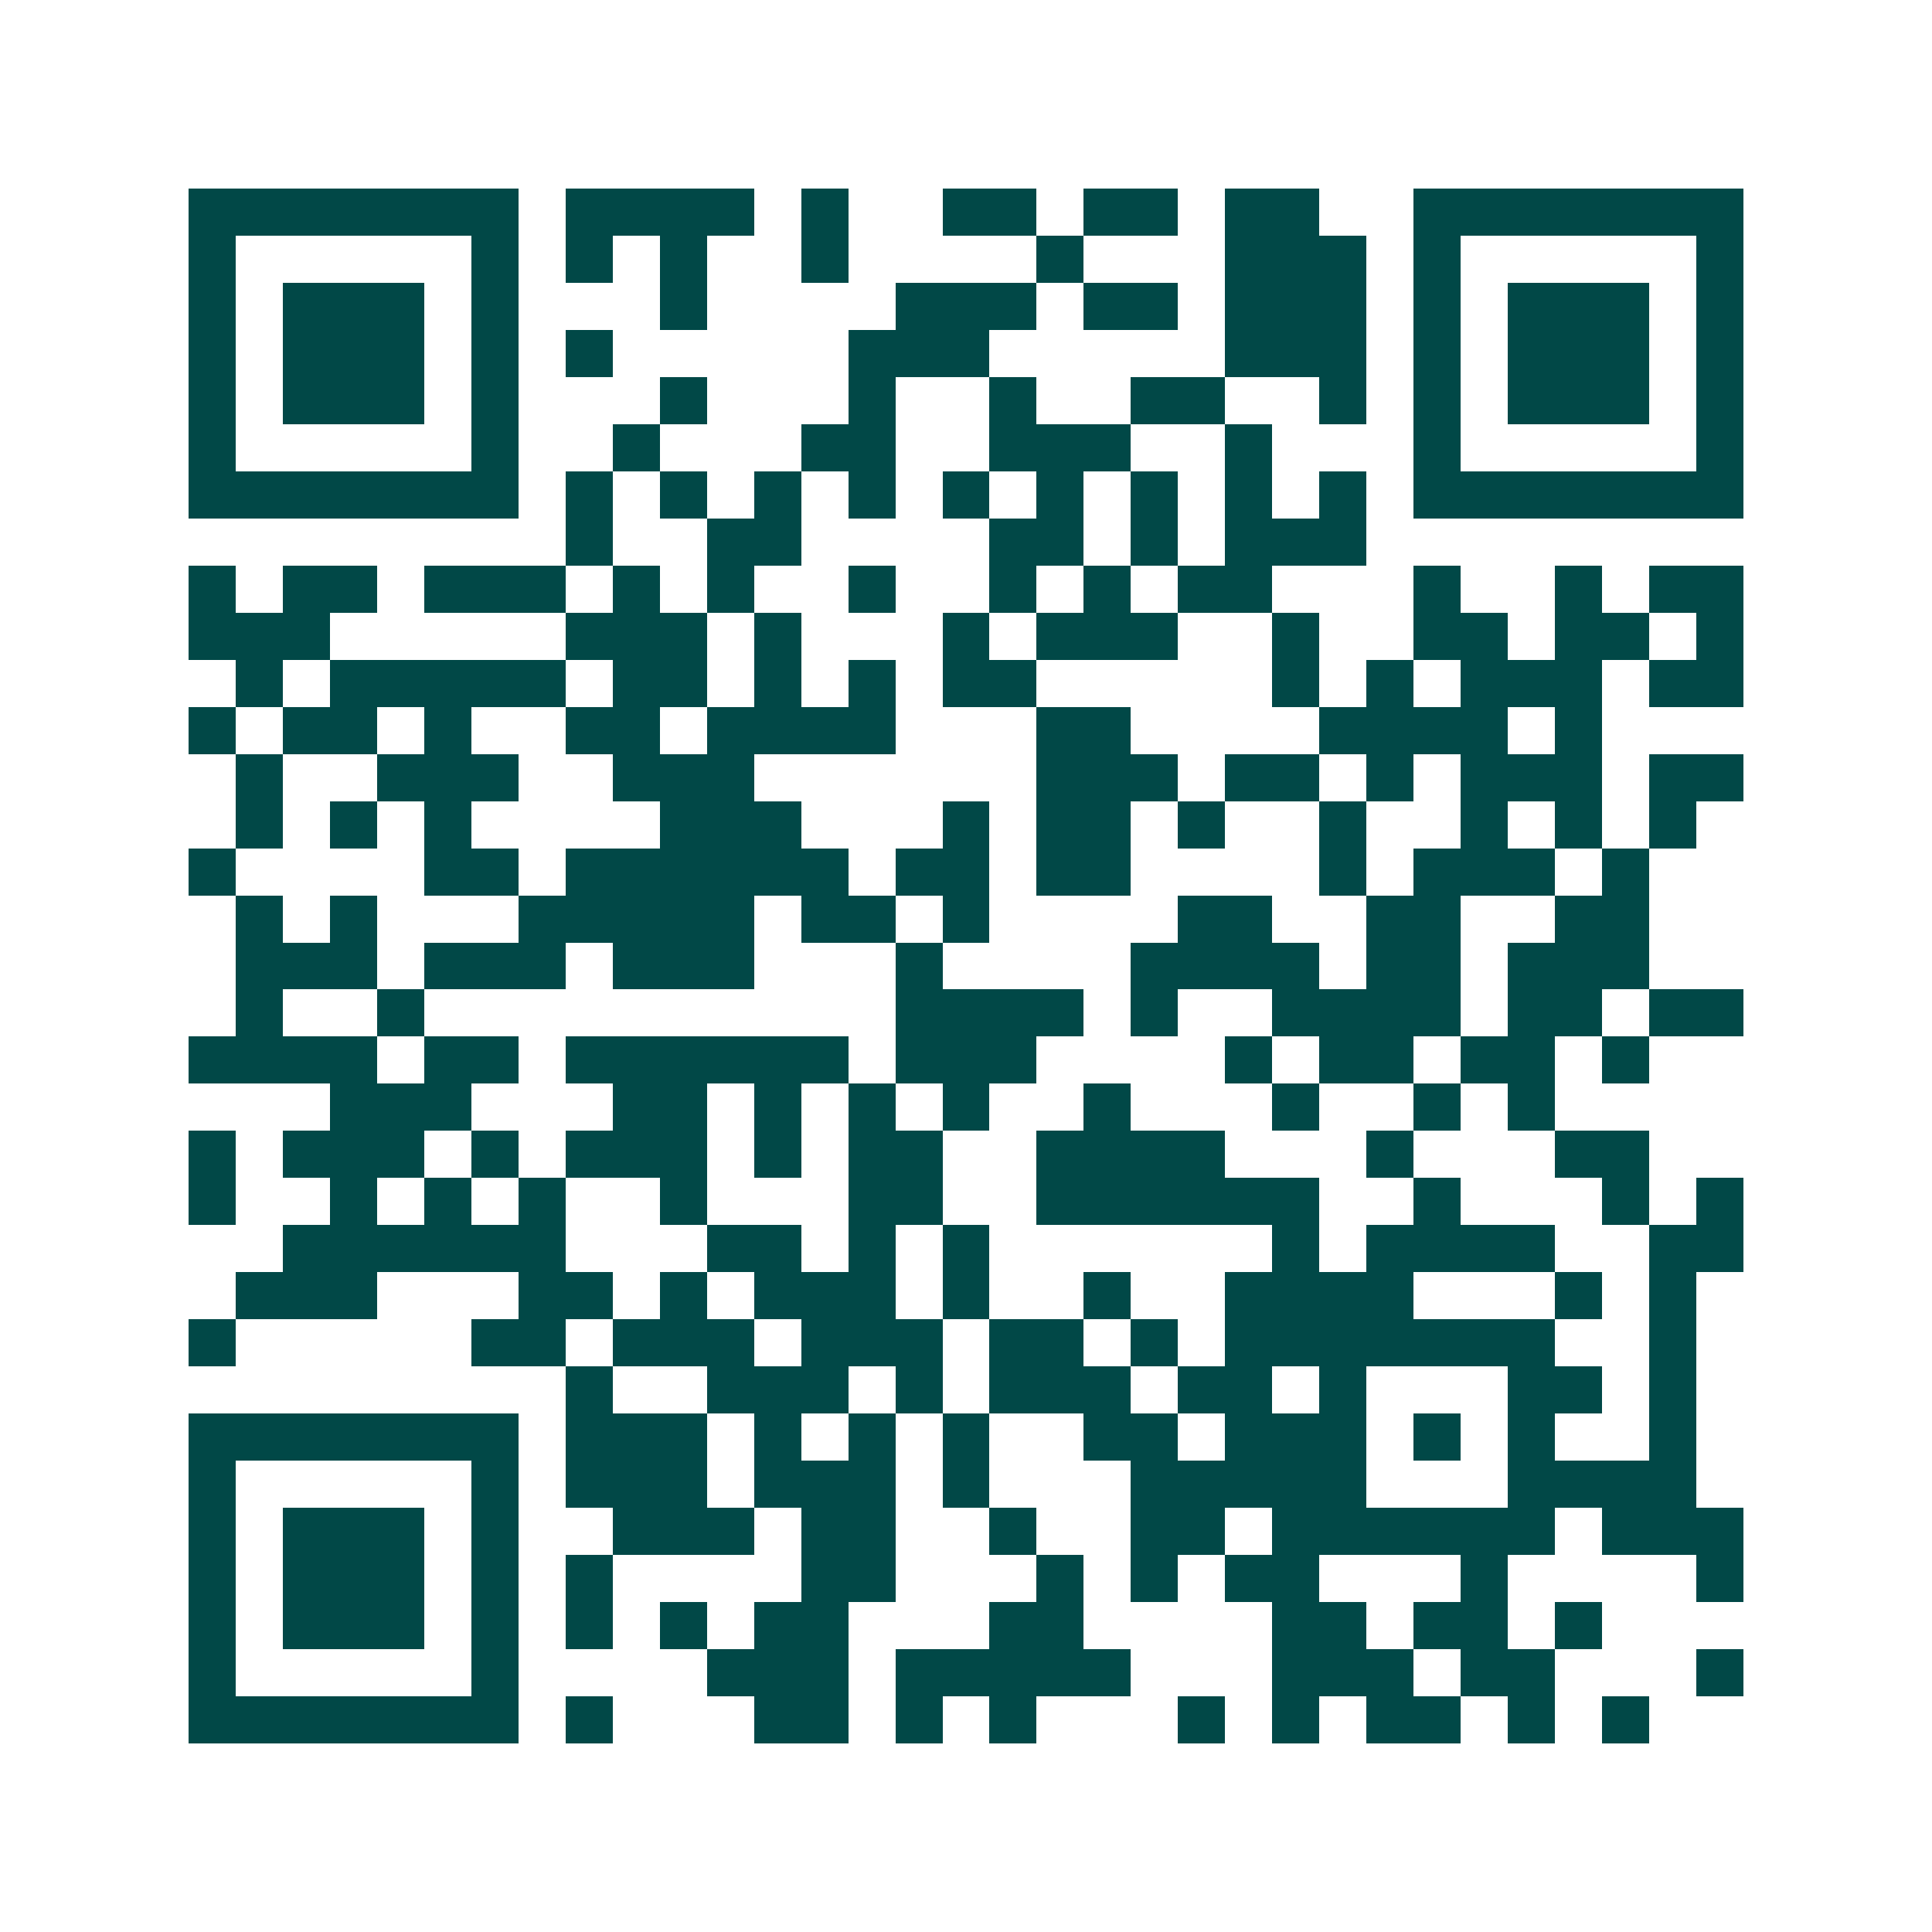<svg xmlns="http://www.w3.org/2000/svg" width="200" height="200" viewBox="0 0 41 41" shape-rendering="crispEdges"><path fill="#ffffff" d="M0 0h41v41H0z"/><path stroke="#014847" d="M4 4.5h7m1 0h4m1 0h1m2 0h2m1 0h2m1 0h2m2 0h7M4 5.5h1m5 0h1m1 0h1m1 0h1m2 0h1m4 0h1m3 0h3m1 0h1m5 0h1M4 6.5h1m1 0h3m1 0h1m3 0h1m4 0h3m1 0h2m1 0h3m1 0h1m1 0h3m1 0h1M4 7.5h1m1 0h3m1 0h1m1 0h1m5 0h3m5 0h3m1 0h1m1 0h3m1 0h1M4 8.5h1m1 0h3m1 0h1m3 0h1m3 0h1m2 0h1m2 0h2m2 0h1m1 0h1m1 0h3m1 0h1M4 9.5h1m5 0h1m2 0h1m3 0h2m2 0h3m2 0h1m3 0h1m5 0h1M4 10.5h7m1 0h1m1 0h1m1 0h1m1 0h1m1 0h1m1 0h1m1 0h1m1 0h1m1 0h1m1 0h7M12 11.5h1m2 0h2m4 0h2m1 0h1m1 0h3M4 12.5h1m1 0h2m1 0h3m1 0h1m1 0h1m2 0h1m2 0h1m1 0h1m1 0h2m3 0h1m2 0h1m1 0h2M4 13.5h3m5 0h3m1 0h1m3 0h1m1 0h3m2 0h1m2 0h2m1 0h2m1 0h1M5 14.5h1m1 0h5m1 0h2m1 0h1m1 0h1m1 0h2m5 0h1m1 0h1m1 0h3m1 0h2M4 15.5h1m1 0h2m1 0h1m2 0h2m1 0h4m3 0h2m4 0h4m1 0h1M5 16.5h1m2 0h3m2 0h3m6 0h3m1 0h2m1 0h1m1 0h3m1 0h2M5 17.5h1m1 0h1m1 0h1m4 0h3m3 0h1m1 0h2m1 0h1m2 0h1m2 0h1m1 0h1m1 0h1M4 18.5h1m4 0h2m1 0h6m1 0h2m1 0h2m4 0h1m1 0h3m1 0h1M5 19.5h1m1 0h1m3 0h5m1 0h2m1 0h1m4 0h2m2 0h2m2 0h2M5 20.5h3m1 0h3m1 0h3m3 0h1m4 0h4m1 0h2m1 0h3M5 21.5h1m2 0h1m10 0h4m1 0h1m2 0h4m1 0h2m1 0h2M4 22.5h4m1 0h2m1 0h6m1 0h3m4 0h1m1 0h2m1 0h2m1 0h1M7 23.5h3m3 0h2m1 0h1m1 0h1m1 0h1m2 0h1m3 0h1m2 0h1m1 0h1M4 24.5h1m1 0h3m1 0h1m1 0h3m1 0h1m1 0h2m2 0h4m3 0h1m3 0h2M4 25.5h1m2 0h1m1 0h1m1 0h1m2 0h1m3 0h2m2 0h6m2 0h1m3 0h1m1 0h1M6 26.5h6m3 0h2m1 0h1m1 0h1m6 0h1m1 0h4m2 0h2M5 27.5h3m3 0h2m1 0h1m1 0h3m1 0h1m2 0h1m2 0h4m3 0h1m1 0h1M4 28.5h1m5 0h2m1 0h3m1 0h3m1 0h2m1 0h1m1 0h7m2 0h1M12 29.5h1m2 0h3m1 0h1m1 0h3m1 0h2m1 0h1m3 0h2m1 0h1M4 30.5h7m1 0h3m1 0h1m1 0h1m1 0h1m2 0h2m1 0h3m1 0h1m1 0h1m2 0h1M4 31.5h1m5 0h1m1 0h3m1 0h3m1 0h1m3 0h5m3 0h4M4 32.5h1m1 0h3m1 0h1m2 0h3m1 0h2m2 0h1m2 0h2m1 0h6m1 0h3M4 33.5h1m1 0h3m1 0h1m1 0h1m4 0h2m3 0h1m1 0h1m1 0h2m3 0h1m4 0h1M4 34.5h1m1 0h3m1 0h1m1 0h1m1 0h1m1 0h2m3 0h2m4 0h2m1 0h2m1 0h1M4 35.5h1m5 0h1m4 0h3m1 0h5m3 0h3m1 0h2m3 0h1M4 36.5h7m1 0h1m3 0h2m1 0h1m1 0h1m3 0h1m1 0h1m1 0h2m1 0h1m1 0h1"/></svg>
